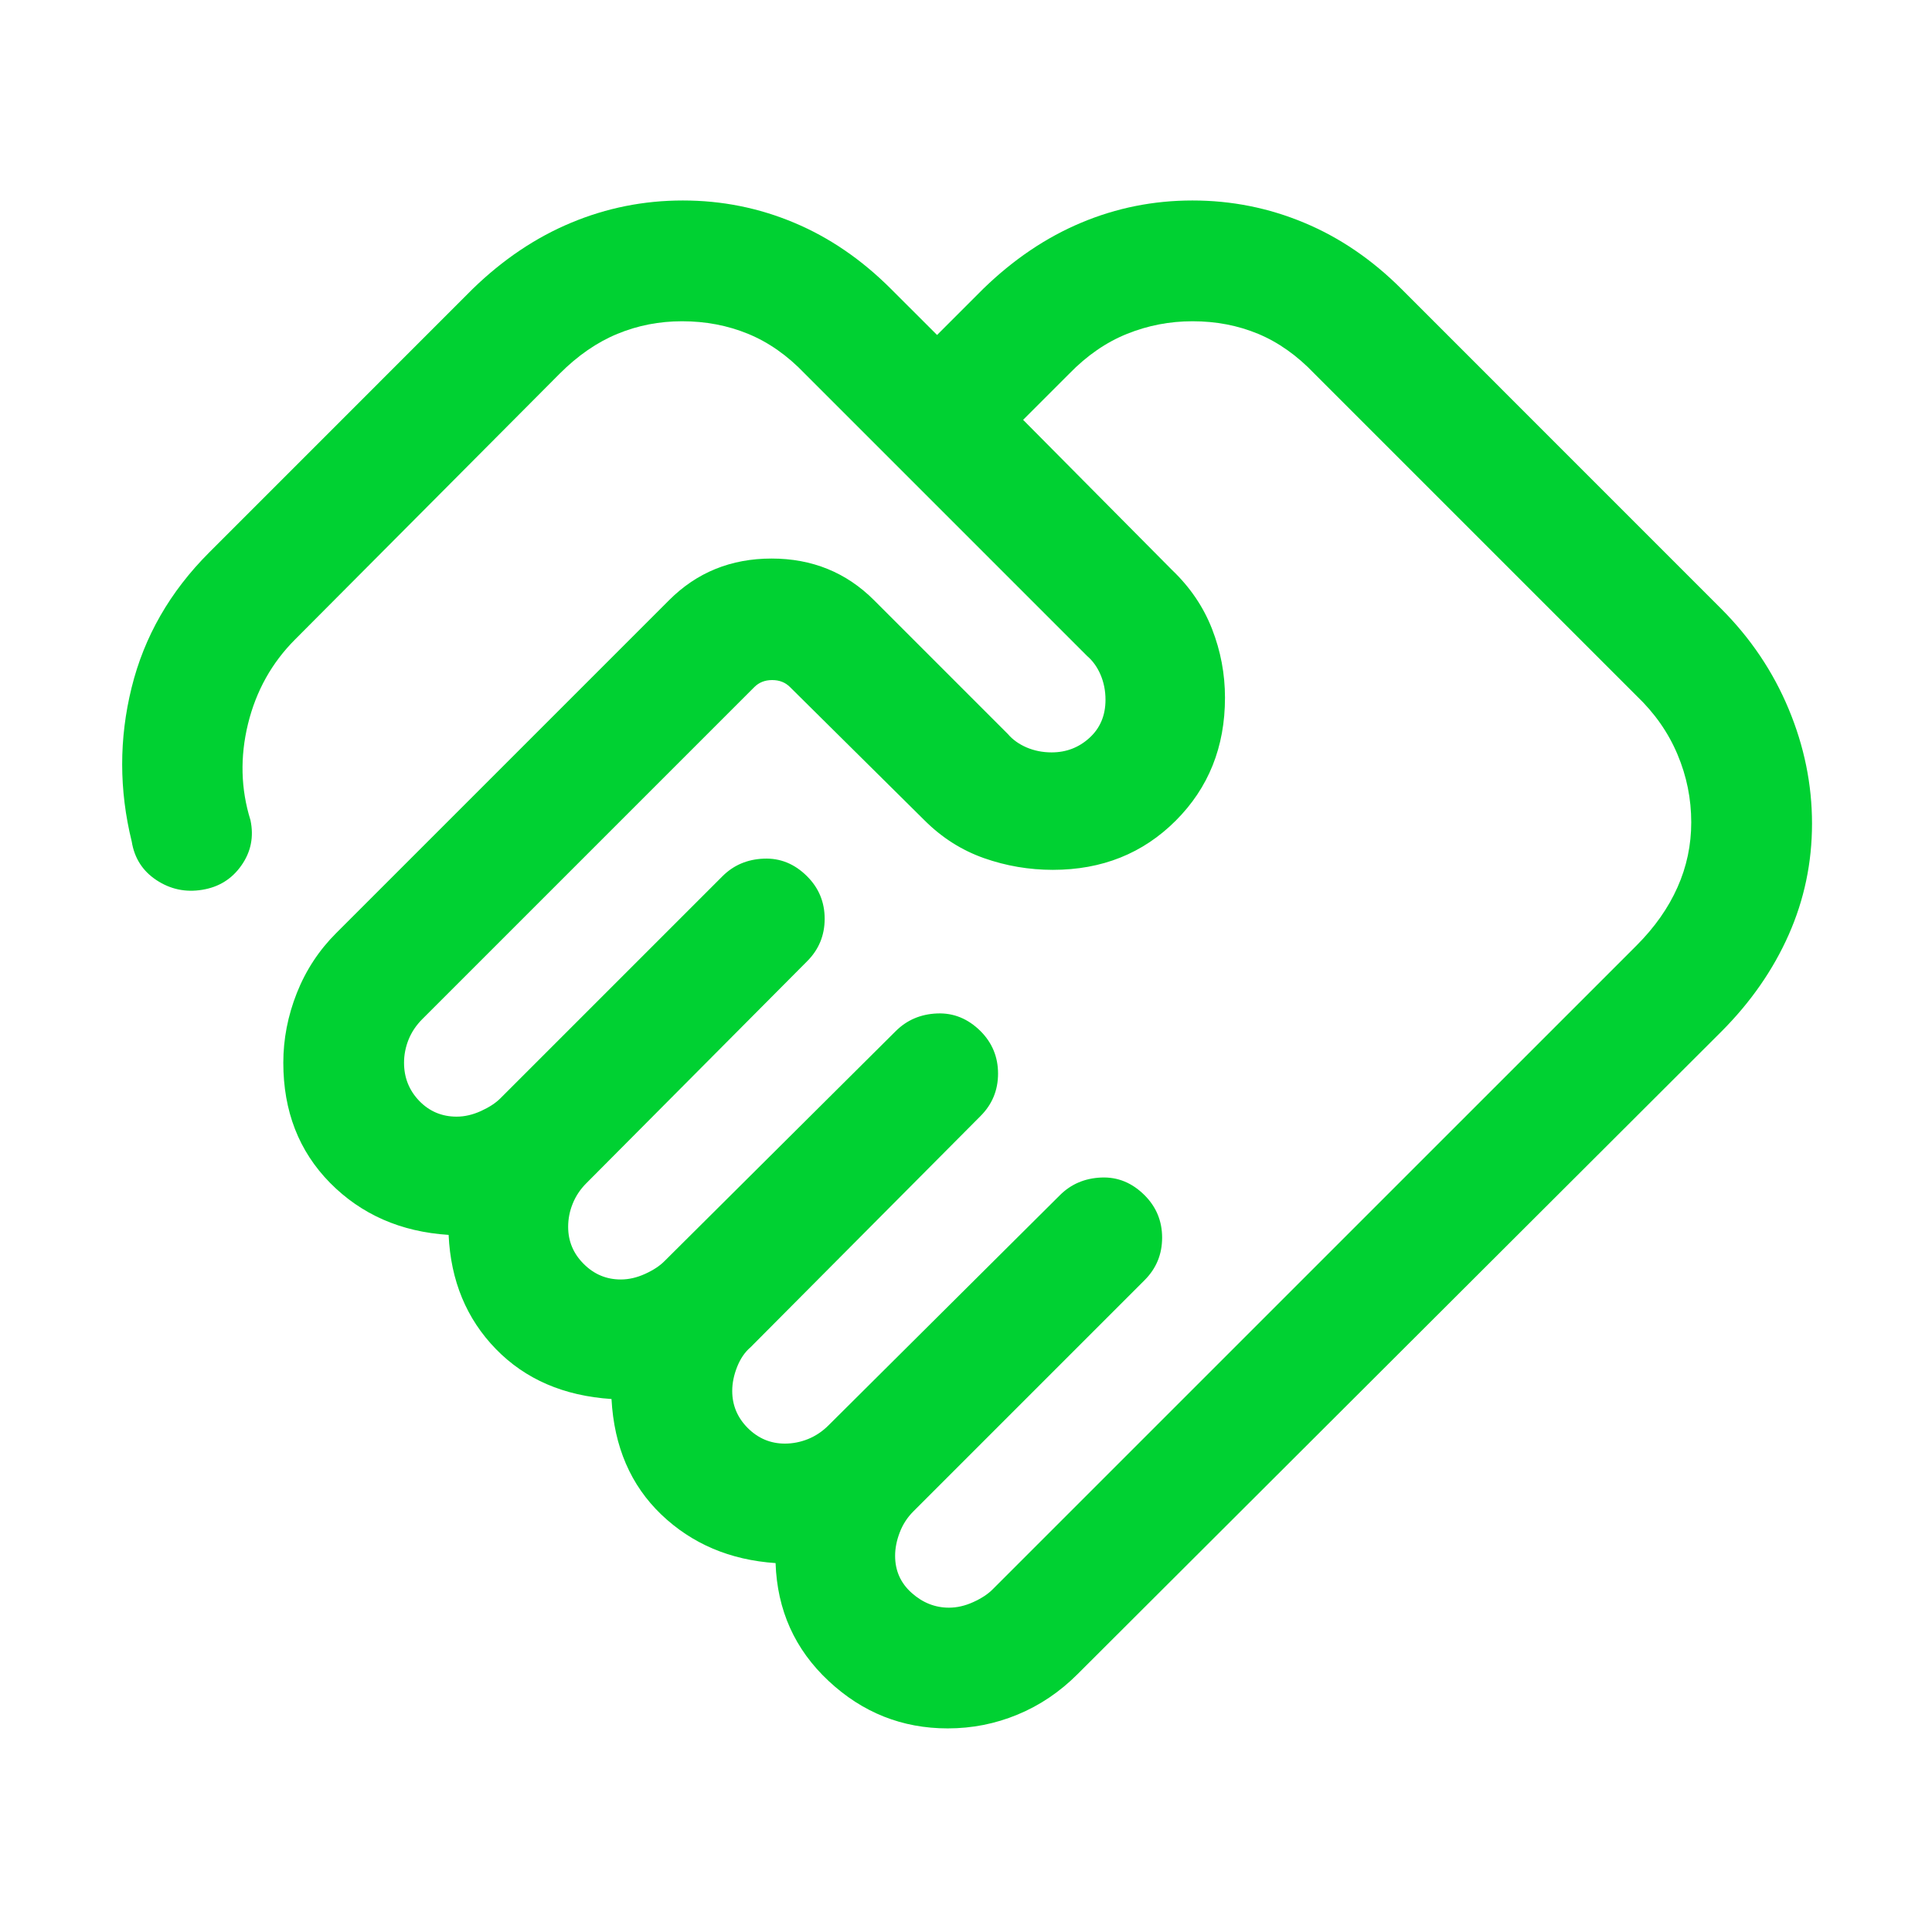 <svg width="39" height="39" viewBox="0 0 39 39" fill="none" xmlns="http://www.w3.org/2000/svg">
<mask id="mask0_4959_1647" style="mask-type:alpha" maskUnits="userSpaceOnUse" x="0" y="0" width="39" height="39">
<rect width="39" height="39" fill="#D9D9D9"/>
</mask>
<g mask="url(#mask0_4959_1647)">
<path d="M19.156 32.453C19.317 32.453 19.48 32.416 19.645 32.341C19.811 32.266 19.942 32.18 20.037 32.084L33.034 19.088C33.401 18.721 33.677 18.329 33.862 17.912C34.048 17.496 34.14 17.058 34.14 16.6C34.14 16.125 34.048 15.668 33.862 15.228C33.677 14.788 33.401 14.394 33.034 14.044L26.534 7.544C26.184 7.177 25.805 6.909 25.397 6.739C24.988 6.569 24.547 6.485 24.072 6.485C23.614 6.485 23.174 6.569 22.752 6.739C22.329 6.909 21.941 7.177 21.584 7.544L20.653 8.475L23.659 11.506C24.024 11.854 24.293 12.251 24.467 12.697C24.641 13.143 24.728 13.605 24.728 14.084C24.728 15.076 24.397 15.903 23.734 16.566C23.072 17.228 22.245 17.559 21.253 17.559C20.774 17.559 20.31 17.48 19.861 17.322C19.412 17.163 19.014 16.91 18.665 16.562L15.947 13.869C15.853 13.775 15.733 13.728 15.587 13.728C15.442 13.728 15.322 13.775 15.228 13.869L8.525 20.572C8.402 20.695 8.31 20.832 8.248 20.984C8.187 21.136 8.156 21.293 8.156 21.453C8.156 21.753 8.258 22.009 8.462 22.222C8.667 22.434 8.919 22.541 9.218 22.541C9.379 22.541 9.542 22.503 9.708 22.428C9.873 22.353 10.004 22.268 10.1 22.172L14.581 17.691C14.806 17.465 15.085 17.346 15.417 17.333C15.749 17.319 16.042 17.438 16.294 17.691C16.529 17.926 16.647 18.211 16.647 18.547C16.647 18.882 16.529 19.168 16.294 19.403L11.837 23.884C11.714 24.007 11.622 24.145 11.561 24.297C11.499 24.449 11.469 24.605 11.469 24.766C11.469 25.055 11.573 25.305 11.783 25.514C11.992 25.724 12.242 25.828 12.531 25.828C12.692 25.828 12.855 25.791 13.02 25.716C13.186 25.641 13.317 25.555 13.412 25.459L18.081 20.815C18.306 20.591 18.585 20.471 18.917 20.458C19.249 20.444 19.541 20.564 19.794 20.815C20.029 21.051 20.147 21.337 20.147 21.672C20.147 22.007 20.029 22.293 19.794 22.528L15.15 27.197C15.037 27.293 14.948 27.423 14.881 27.589C14.815 27.755 14.781 27.918 14.781 28.078C14.781 28.368 14.886 28.617 15.095 28.827C15.305 29.036 15.554 29.141 15.844 29.141C16.004 29.141 16.16 29.11 16.312 29.049C16.464 28.987 16.602 28.895 16.725 28.772L21.394 24.128C21.619 23.903 21.897 23.784 22.23 23.77C22.562 23.756 22.854 23.876 23.106 24.128C23.341 24.363 23.459 24.649 23.459 24.984C23.459 25.32 23.341 25.605 23.106 25.841L18.438 30.509C18.315 30.632 18.222 30.775 18.161 30.938C18.099 31.1 18.069 31.256 18.069 31.406C18.069 31.706 18.18 31.956 18.403 32.155C18.626 32.354 18.877 32.453 19.156 32.453ZM19.131 34.89C18.212 34.89 17.411 34.572 16.728 33.934C16.045 33.297 15.688 32.503 15.656 31.553C14.736 31.491 13.966 31.163 13.348 30.572C12.731 29.98 12.396 29.203 12.344 28.241C11.381 28.178 10.603 27.842 10.009 27.231C9.416 26.621 9.098 25.853 9.056 24.928C8.089 24.866 7.292 24.515 6.662 23.877C6.033 23.238 5.719 22.43 5.719 21.453C5.719 20.974 5.81 20.505 5.992 20.045C6.174 19.586 6.439 19.182 6.787 18.835L13.506 12.116C14.066 11.555 14.756 11.275 15.575 11.275C16.394 11.275 17.083 11.555 17.644 12.116L20.347 14.819C20.442 14.931 20.568 15.021 20.723 15.088C20.878 15.154 21.047 15.188 21.228 15.188C21.524 15.188 21.779 15.09 21.993 14.894C22.208 14.698 22.316 14.442 22.316 14.125C22.316 13.944 22.282 13.775 22.216 13.62C22.149 13.465 22.059 13.34 21.947 13.244L16.247 7.544C15.897 7.177 15.515 6.909 15.101 6.739C14.688 6.569 14.243 6.485 13.768 6.485C13.31 6.485 12.875 6.569 12.464 6.739C12.052 6.909 11.663 7.177 11.297 7.544L5.959 12.906C5.486 13.379 5.169 13.948 5.006 14.614C4.844 15.28 4.86 15.927 5.056 16.556C5.127 16.892 5.066 17.196 4.873 17.47C4.681 17.744 4.417 17.908 4.081 17.962C3.746 18.017 3.438 17.951 3.159 17.767C2.88 17.583 2.713 17.323 2.659 16.987C2.403 15.948 2.402 14.913 2.656 13.883C2.91 12.852 3.432 11.943 4.222 11.153L9.543 5.831C10.152 5.24 10.814 4.794 11.53 4.496C12.245 4.197 12.997 4.047 13.784 4.047C14.572 4.047 15.32 4.197 16.031 4.496C16.742 4.794 17.393 5.24 17.984 5.831L18.916 6.762L19.847 5.831C20.455 5.24 21.114 4.794 21.825 4.496C22.535 4.197 23.284 4.047 24.072 4.047C24.859 4.047 25.611 4.197 26.326 4.496C27.042 4.794 27.696 5.24 28.288 5.831L34.747 12.291C35.338 12.883 35.791 13.556 36.106 14.311C36.421 15.066 36.578 15.837 36.578 16.625C36.578 17.413 36.421 18.162 36.106 18.872C35.791 19.582 35.338 20.233 34.747 20.825L21.75 33.797C21.391 34.155 20.988 34.427 20.539 34.612C20.09 34.798 19.621 34.89 19.131 34.89Z" fill="#00D132"/>
</g>
</svg>
